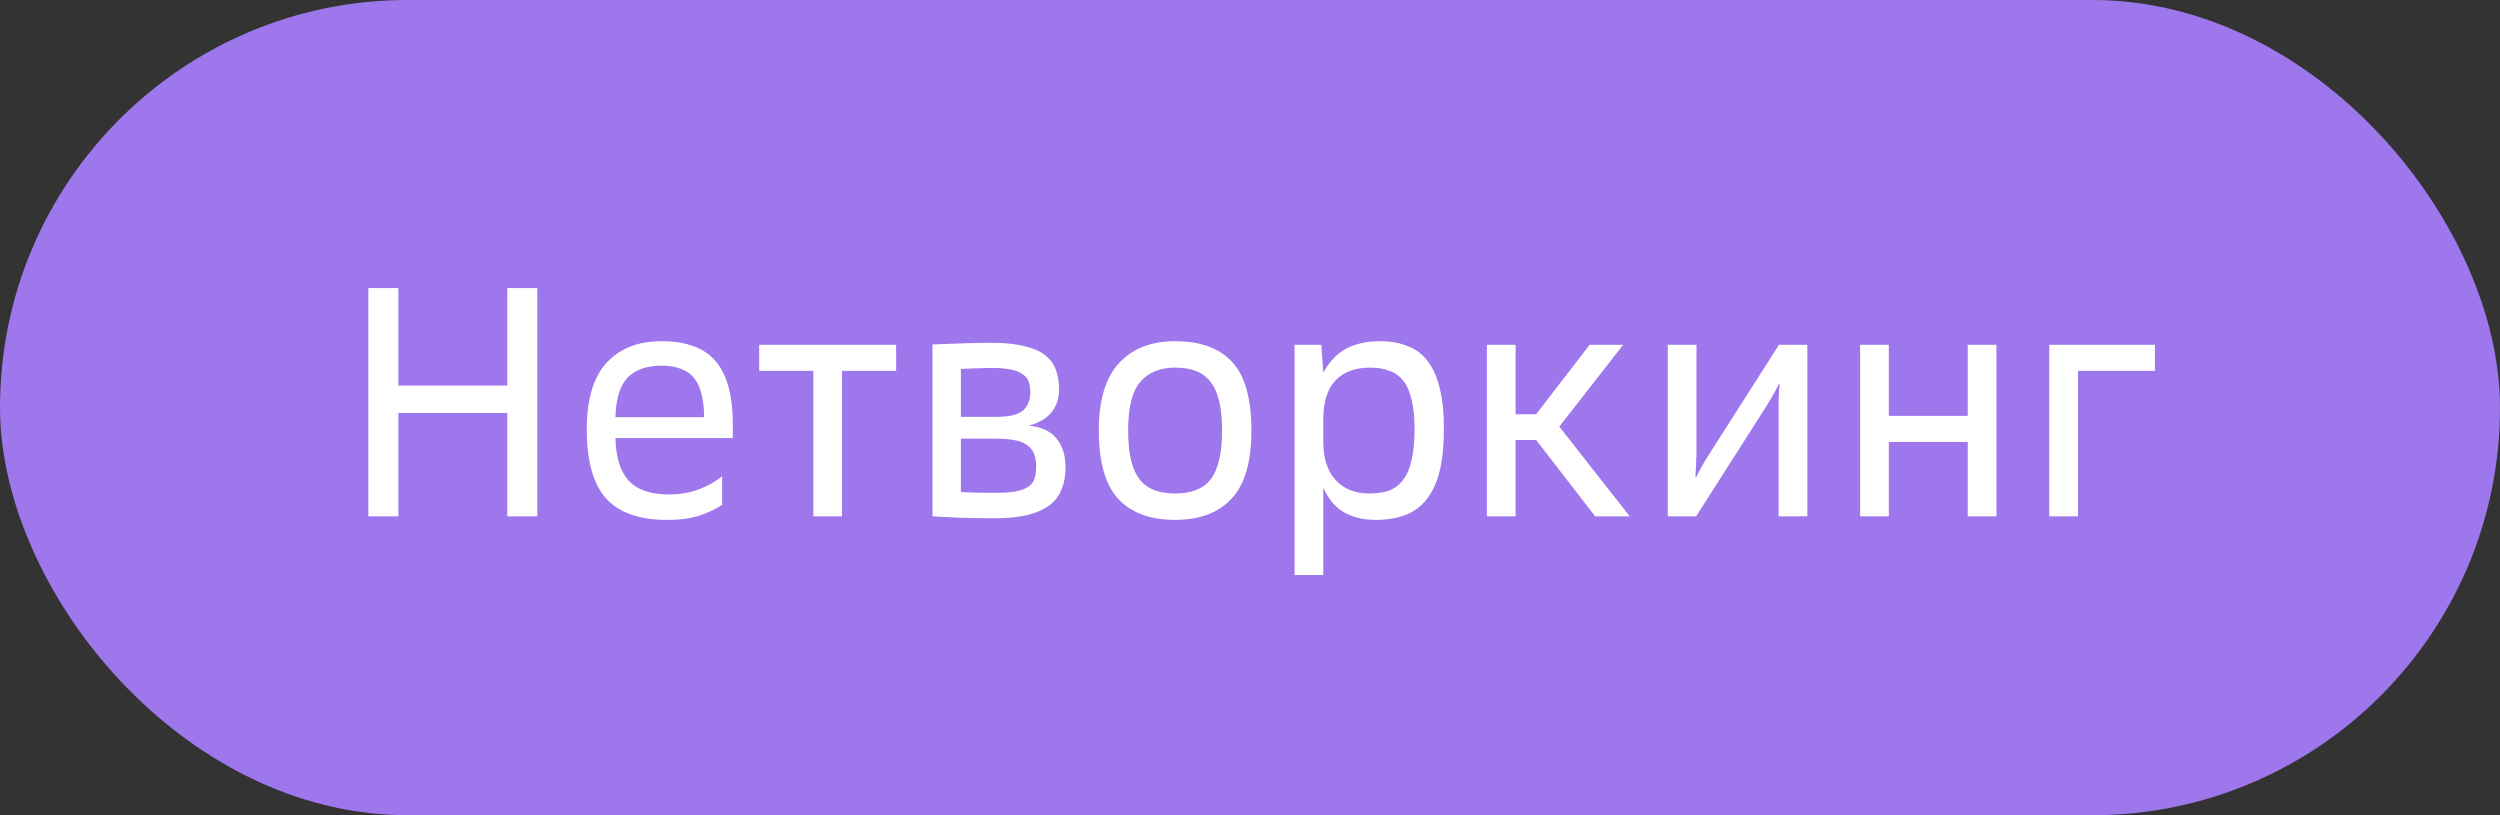 <?xml version="1.0" encoding="UTF-8"?> <svg xmlns="http://www.w3.org/2000/svg" width="92" height="30" viewBox="0 0 92 30" fill="none"><rect x="0" y="0" width="92" height="30" fill="#333333" stroke="none"/> <rect width="92" height="30" rx="15" fill="#9E77ED"></rect> <path d="M13.556 10.6H14.66V14.188H18.668V10.6H19.772V19H18.668V15.196H14.66V19H13.556V10.6ZM24.544 19.132C23.529 19.132 22.78 18.868 22.3 18.34C21.828 17.804 21.593 16.96 21.593 15.808C21.593 14.696 21.837 13.876 22.325 13.348C22.812 12.82 23.485 12.556 24.34 12.556C25.253 12.556 25.916 12.8 26.332 13.288C26.756 13.776 26.968 14.556 26.968 15.628V16.12H22.648C22.665 16.832 22.828 17.356 23.14 17.692C23.453 18.028 23.945 18.196 24.616 18.196C25.017 18.196 25.389 18.132 25.733 18.004C26.076 17.868 26.357 17.708 26.573 17.524V18.58C26.372 18.716 26.105 18.844 25.768 18.964C25.441 19.076 25.032 19.132 24.544 19.132ZM24.34 13.456C23.797 13.456 23.381 13.604 23.093 13.9C22.812 14.196 22.665 14.68 22.648 15.352H25.913C25.913 15.056 25.884 14.792 25.828 14.56C25.78 14.32 25.697 14.12 25.576 13.96C25.456 13.792 25.297 13.668 25.096 13.588C24.896 13.5 24.645 13.456 24.34 13.456ZM29.93 13.648H27.938V12.688H32.978V13.648H30.986V19H29.93V13.648ZM36.584 19.072C36.272 19.072 35.98 19.068 35.708 19.06C35.436 19.06 35.196 19.052 34.988 19.036C34.748 19.028 34.524 19.016 34.316 19V12.676C34.516 12.668 34.732 12.66 34.964 12.652C35.164 12.644 35.392 12.636 35.648 12.628C35.912 12.62 36.196 12.616 36.5 12.616C36.98 12.616 37.376 12.656 37.688 12.736C38.008 12.808 38.26 12.916 38.444 13.06C38.636 13.204 38.772 13.384 38.852 13.6C38.932 13.808 38.972 14.048 38.972 14.32C38.972 14.656 38.884 14.936 38.708 15.16C38.532 15.384 38.252 15.552 37.868 15.664C38.324 15.712 38.66 15.868 38.876 16.132C39.1 16.396 39.212 16.756 39.212 17.212C39.212 17.508 39.164 17.772 39.068 18.004C38.98 18.236 38.832 18.432 38.624 18.592C38.424 18.744 38.156 18.864 37.82 18.952C37.484 19.032 37.072 19.072 36.584 19.072ZM38.132 17.14C38.132 16.804 38.028 16.556 37.82 16.396C37.62 16.228 37.24 16.144 36.68 16.144H35.36V18.1C35.36 18.108 35.484 18.116 35.732 18.124C35.98 18.132 36.272 18.136 36.608 18.136C36.92 18.136 37.172 18.12 37.364 18.088C37.564 18.048 37.72 17.992 37.832 17.92C37.952 17.84 38.032 17.736 38.072 17.608C38.112 17.48 38.132 17.324 38.132 17.14ZM37.916 14.44C37.916 14.288 37.896 14.156 37.856 14.044C37.816 13.932 37.74 13.84 37.628 13.768C37.524 13.688 37.38 13.632 37.196 13.6C37.02 13.56 36.788 13.54 36.5 13.54C36.332 13.54 36.176 13.544 36.032 13.552C35.896 13.552 35.776 13.556 35.672 13.564C35.552 13.572 35.448 13.576 35.36 13.576V15.34H36.68C37.136 15.34 37.456 15.264 37.64 15.112C37.824 14.952 37.916 14.728 37.916 14.44ZM43.244 19.132C42.324 19.132 41.624 18.872 41.144 18.352C40.672 17.832 40.436 16.996 40.436 15.844C40.436 14.724 40.684 13.896 41.18 13.36C41.676 12.824 42.364 12.556 43.244 12.556C44.18 12.556 44.88 12.812 45.344 13.324C45.816 13.828 46.052 14.668 46.052 15.844C46.052 16.996 45.808 17.832 45.32 18.352C44.84 18.872 44.148 19.132 43.244 19.132ZM43.244 18.16C43.532 18.16 43.784 18.12 44 18.04C44.216 17.96 44.396 17.832 44.54 17.656C44.684 17.472 44.792 17.232 44.864 16.936C44.936 16.64 44.972 16.276 44.972 15.844C44.972 15.412 44.936 15.048 44.864 14.752C44.792 14.456 44.684 14.22 44.54 14.044C44.396 13.86 44.216 13.728 44 13.648C43.784 13.568 43.532 13.528 43.244 13.528C42.692 13.528 42.264 13.704 41.96 14.056C41.664 14.4 41.516 14.996 41.516 15.844C41.516 16.276 41.552 16.64 41.624 16.936C41.696 17.232 41.804 17.472 41.948 17.656C42.092 17.832 42.272 17.96 42.488 18.04C42.704 18.12 42.956 18.16 43.244 18.16ZM47.64 12.688H48.624L48.696 13.708C48.784 13.548 48.888 13.4 49.008 13.264C49.128 13.12 49.268 12.996 49.428 12.892C49.596 12.788 49.788 12.708 50.004 12.652C50.228 12.588 50.484 12.556 50.772 12.556C51.164 12.556 51.508 12.616 51.804 12.736C52.1 12.848 52.344 13.032 52.536 13.288C52.736 13.544 52.884 13.876 52.98 14.284C53.084 14.692 53.136 15.192 53.136 15.784C53.136 16.392 53.084 16.908 52.98 17.332C52.876 17.756 52.716 18.104 52.5 18.376C52.292 18.64 52.032 18.832 51.72 18.952C51.408 19.072 51.048 19.132 50.64 19.132C50.36 19.132 50.112 19.1 49.896 19.036C49.688 18.972 49.504 18.888 49.344 18.784C49.192 18.672 49.064 18.544 48.96 18.4C48.856 18.256 48.768 18.108 48.696 17.956V21.16H47.64V12.688ZM52.056 15.784C52.056 15.36 52.02 15.004 51.948 14.716C51.884 14.428 51.784 14.196 51.648 14.02C51.512 13.844 51.34 13.72 51.132 13.648C50.932 13.568 50.696 13.528 50.424 13.528C49.864 13.528 49.436 13.688 49.14 14.008C48.844 14.32 48.696 14.8 48.696 15.448V16.24C48.696 16.864 48.848 17.34 49.152 17.668C49.456 17.996 49.868 18.16 50.388 18.16C50.668 18.16 50.912 18.124 51.12 18.052C51.328 17.972 51.5 17.84 51.636 17.656C51.78 17.472 51.884 17.228 51.948 16.924C52.02 16.62 52.056 16.24 52.056 15.784ZM54.718 12.688H55.774V15.244H56.53L58.498 12.688H59.734L57.382 15.7L59.974 19H58.702L56.53 16.192H55.774V19H54.718V12.688ZM61.374 12.688H62.43V16.612C62.43 16.732 62.426 16.848 62.418 16.96C62.418 17.072 62.414 17.172 62.406 17.26C62.398 17.364 62.394 17.464 62.394 17.56H62.418C62.466 17.464 62.518 17.364 62.574 17.26C62.678 17.068 62.81 16.848 62.97 16.6L65.466 12.688H66.51V19H65.454V15.1C65.454 14.98 65.454 14.86 65.454 14.74C65.454 14.62 65.458 14.516 65.466 14.428C65.474 14.324 65.482 14.224 65.49 14.128H65.466C65.418 14.224 65.366 14.324 65.31 14.428C65.206 14.62 65.074 14.84 64.914 15.088L62.418 19H61.374V12.688ZM68.453 12.688H69.508V15.304H72.412V12.688H73.469V19H72.412V16.264H69.508V19H68.453V12.688ZM75.413 12.688H79.301V13.648H76.469V19H75.413V12.688Z" fill="white"></path> </svg> 